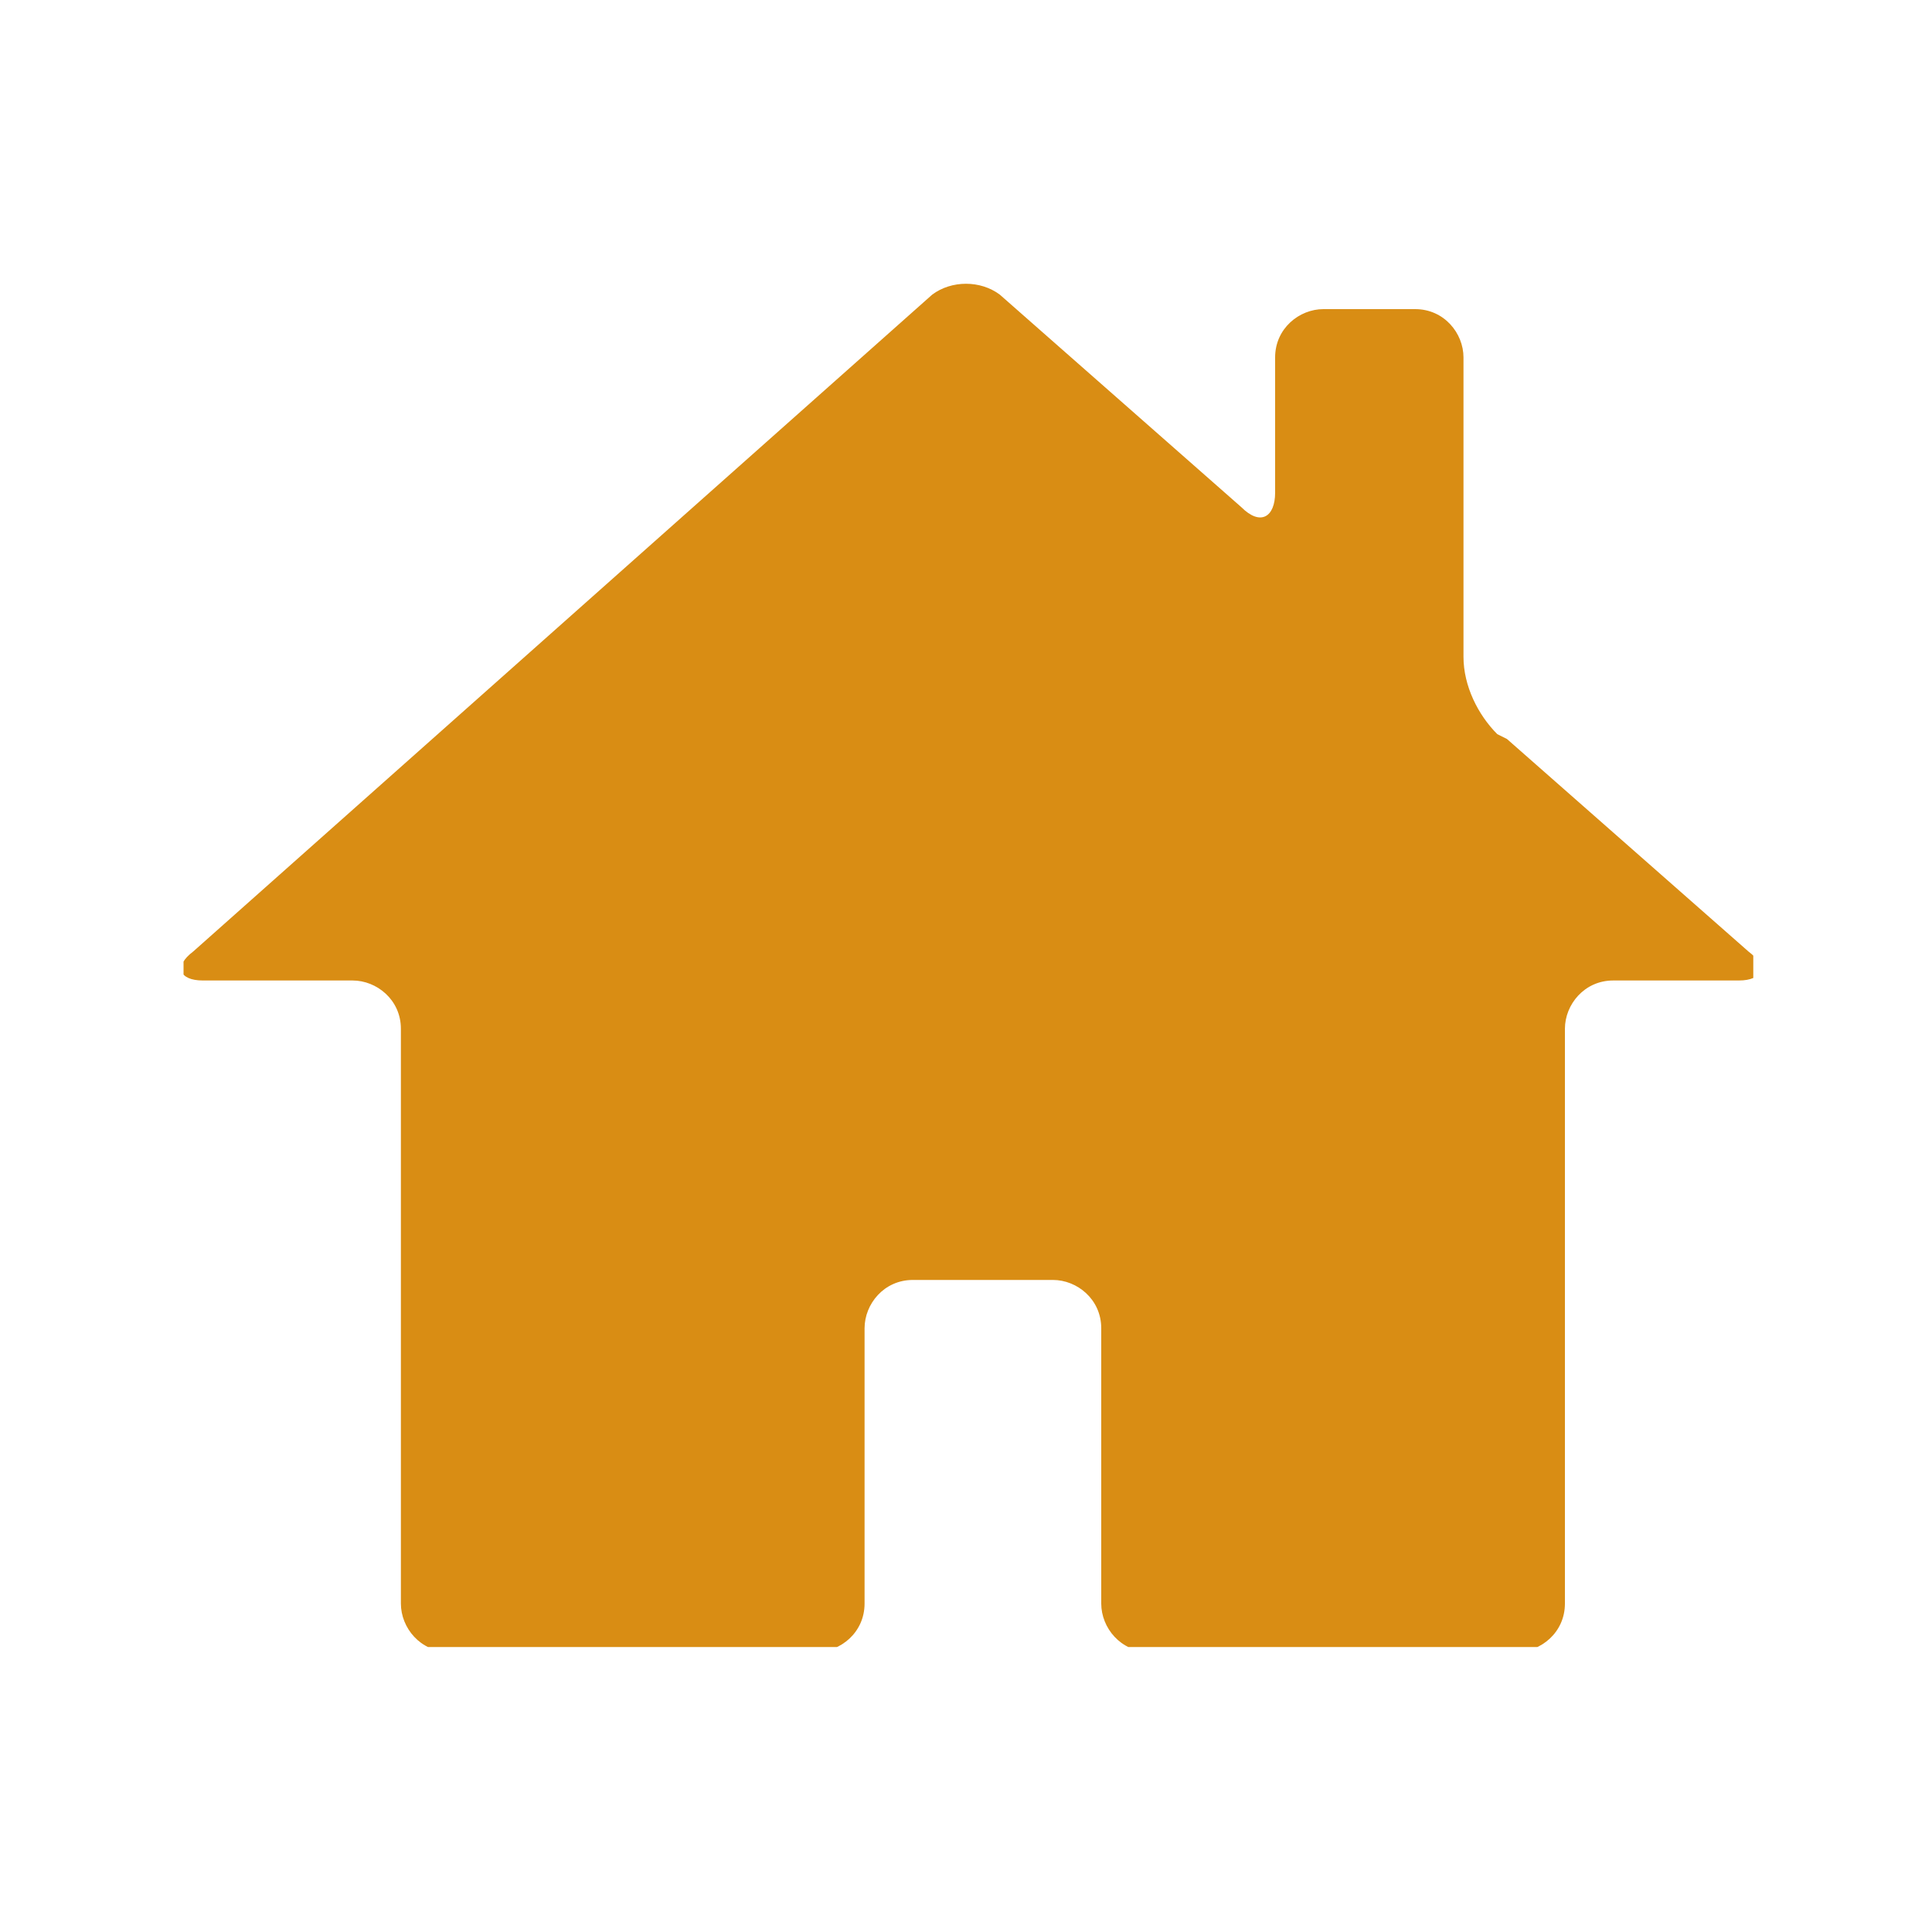 <svg xmlns="http://www.w3.org/2000/svg" viewBox="0 0 40 40"><defs><clipPath id="a"><path style="fill:none" d="M3.8 5.8h32.5v28.3H3.8z"/></clipPath></defs><g style="clip-path:url(#a)"><path d="M31 15.2c-.4-.4-.7-1-.7-1.6V7.4c0-.5-.4-1-1-1h-1.9c-.5 0-1 .4-1 1v2.8c0 .5-.3.7-.7.3l-5-4.4c-.4-.3-1-.3-1.4 0L4 19.7c-.4.3-.3.6.2.6h3.1c.5 0 1 .4 1 1v11.9c0 .5.4 1 1 1h7.6c.5 0 1-.4 1-1v-5.7c0-.5.4-1 1-1h2.9c.5 0 1 .4 1 1v5.7c0 .5.4 1 1 1h7.6c.5 0 1-.4 1-1V21.3c0-.5.4-1 1-1H36c.5 0 .6-.3.2-.6l-5-4.4Z" style="fill:#d98d14"/></g></svg>